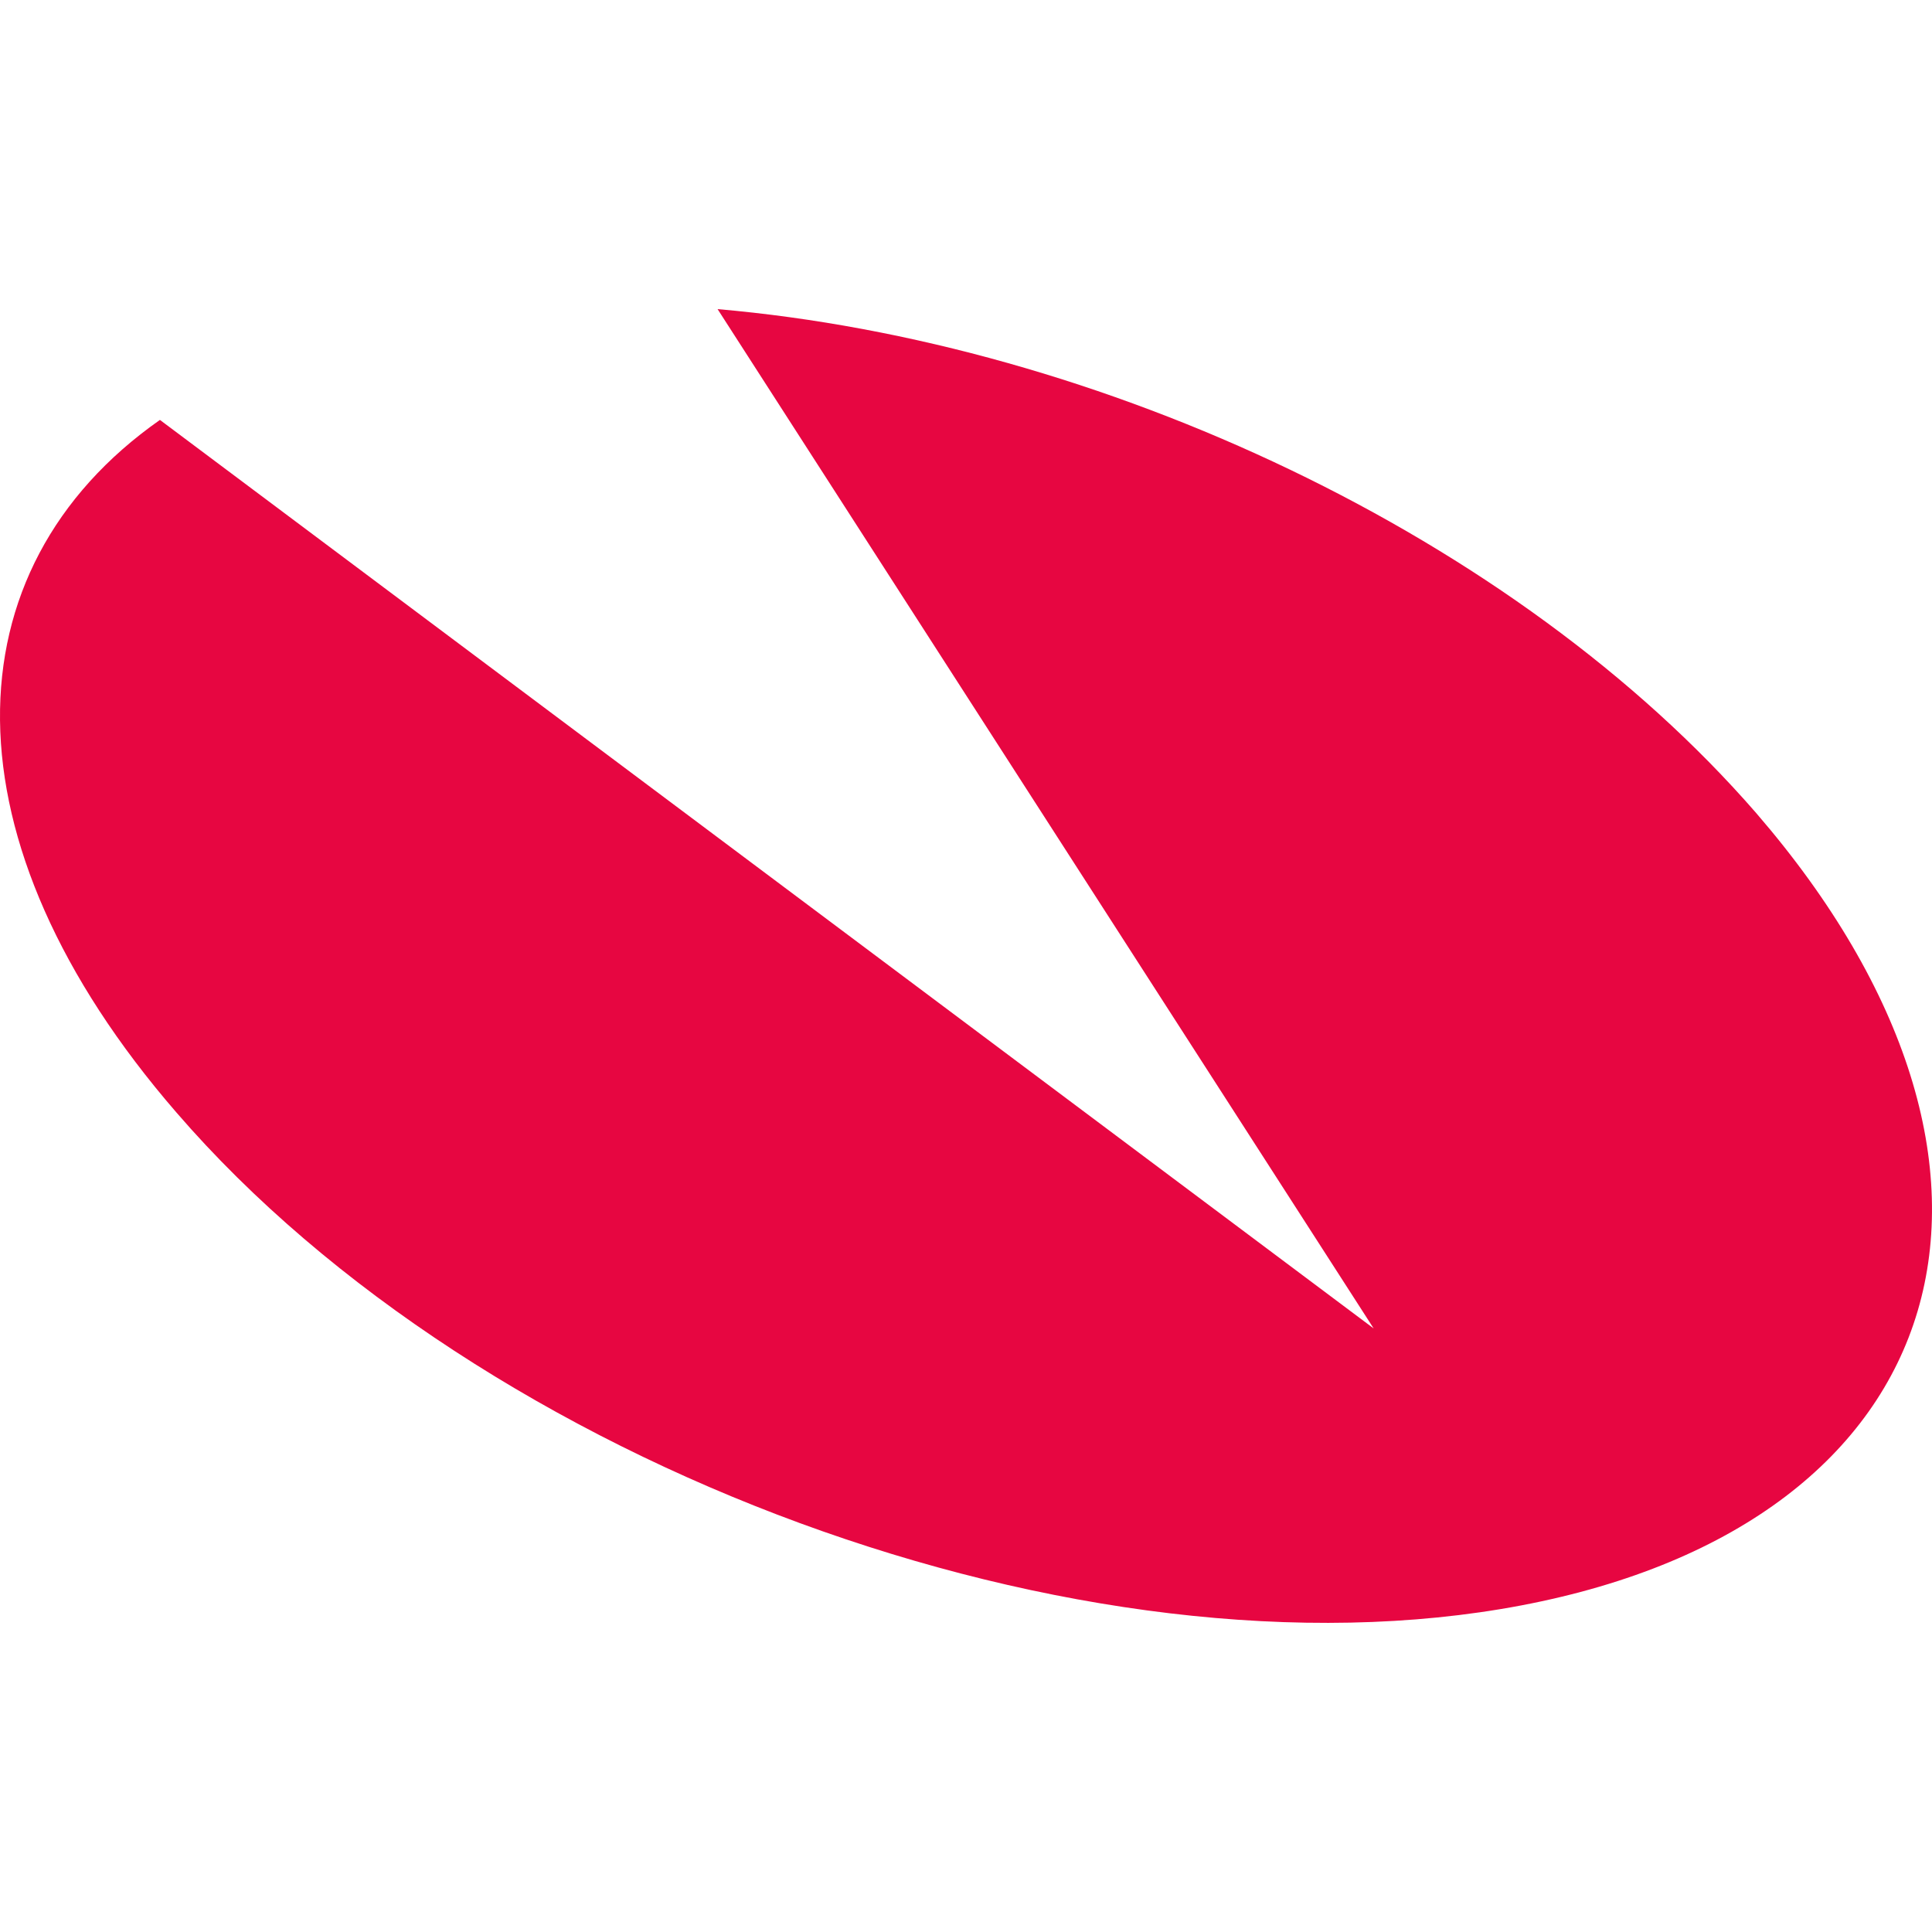 <?xml version="1.0" encoding="UTF-8"?>
<svg width="100px" height="100px" viewBox="0 0 100 100" version="1.1" xmlns="http://www.w3.org/2000/svg" xmlns:xlink="http://www.w3.org/1999/xlink">
    <title>visma</title>
    <g id="visma" stroke="none" stroke-width="1" fill="none" fill-rule="evenodd">
        <g id="visma-logo" transform="translate(0, 16)" fill="#E70641" fill-rule="nonzero">
            <path d="M37.142,0 C56.951,1.72 78.457,11.756 90.908,26.093 C106.755,44.444 101.378,62.795 78.74,67.096 C56.102,71.397 24.974,59.928 9.127,41.577 C-3.041,27.527 -2.758,13.477 8.278,5.735 L71.1,52.759 L37.142,0 Z" id="Path"></path>
        </g>
    </g>
</svg>